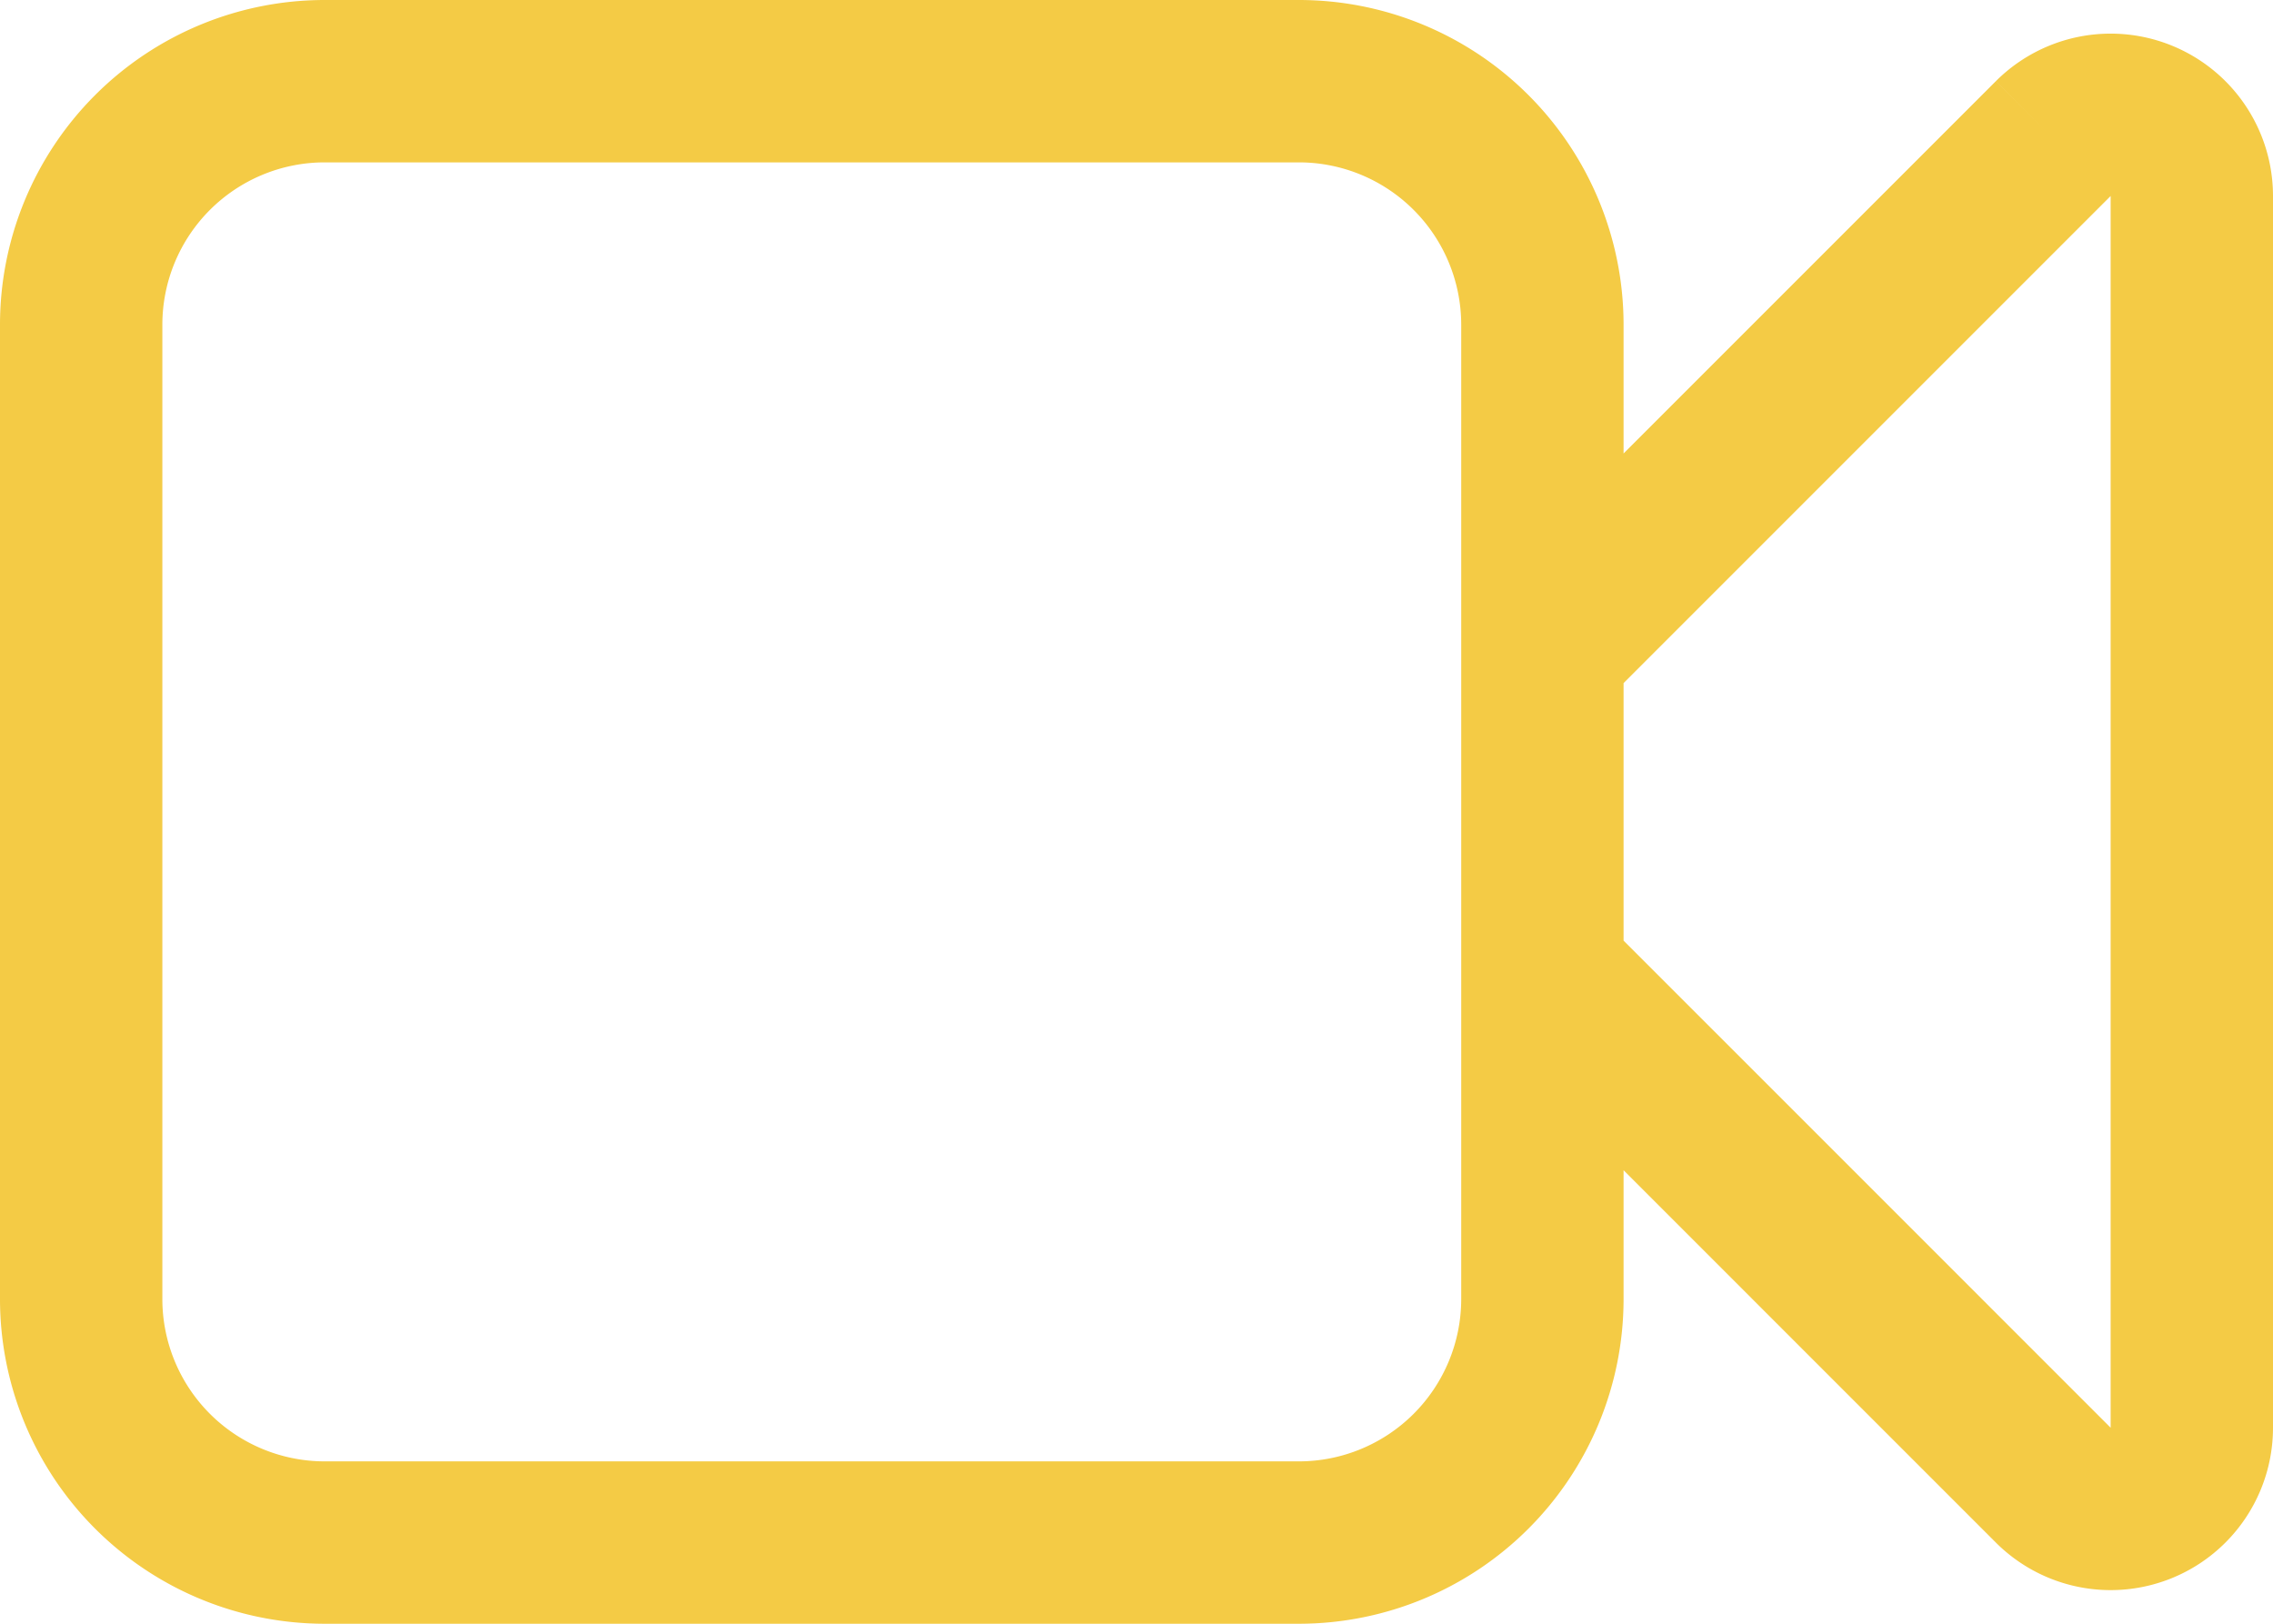<svg xmlns="http://www.w3.org/2000/svg" width="21" height="15" viewBox="0 0 21 15">
  <path id="Path_1238" data-name="Path 1238" d="M15.75,10.5l4.72-4.72a.75.75,0,0,1,1.28.53V17.69a.75.75,0,0,1-1.28.53L15.75,13.5M4.5,18.75h9a2.25,2.25,0,0,0,2.25-2.25v-9A2.25,2.25,0,0,0,13.5,5.25h-9A2.25,2.25,0,0,0,2.25,7.5v9A2.25,2.25,0,0,0,4.5,18.75Z" transform="translate(-1.5 -4.5)" fill="none" stroke="#f4cb45" stroke-linecap="round" stroke-width="1.5"/>
</svg>

